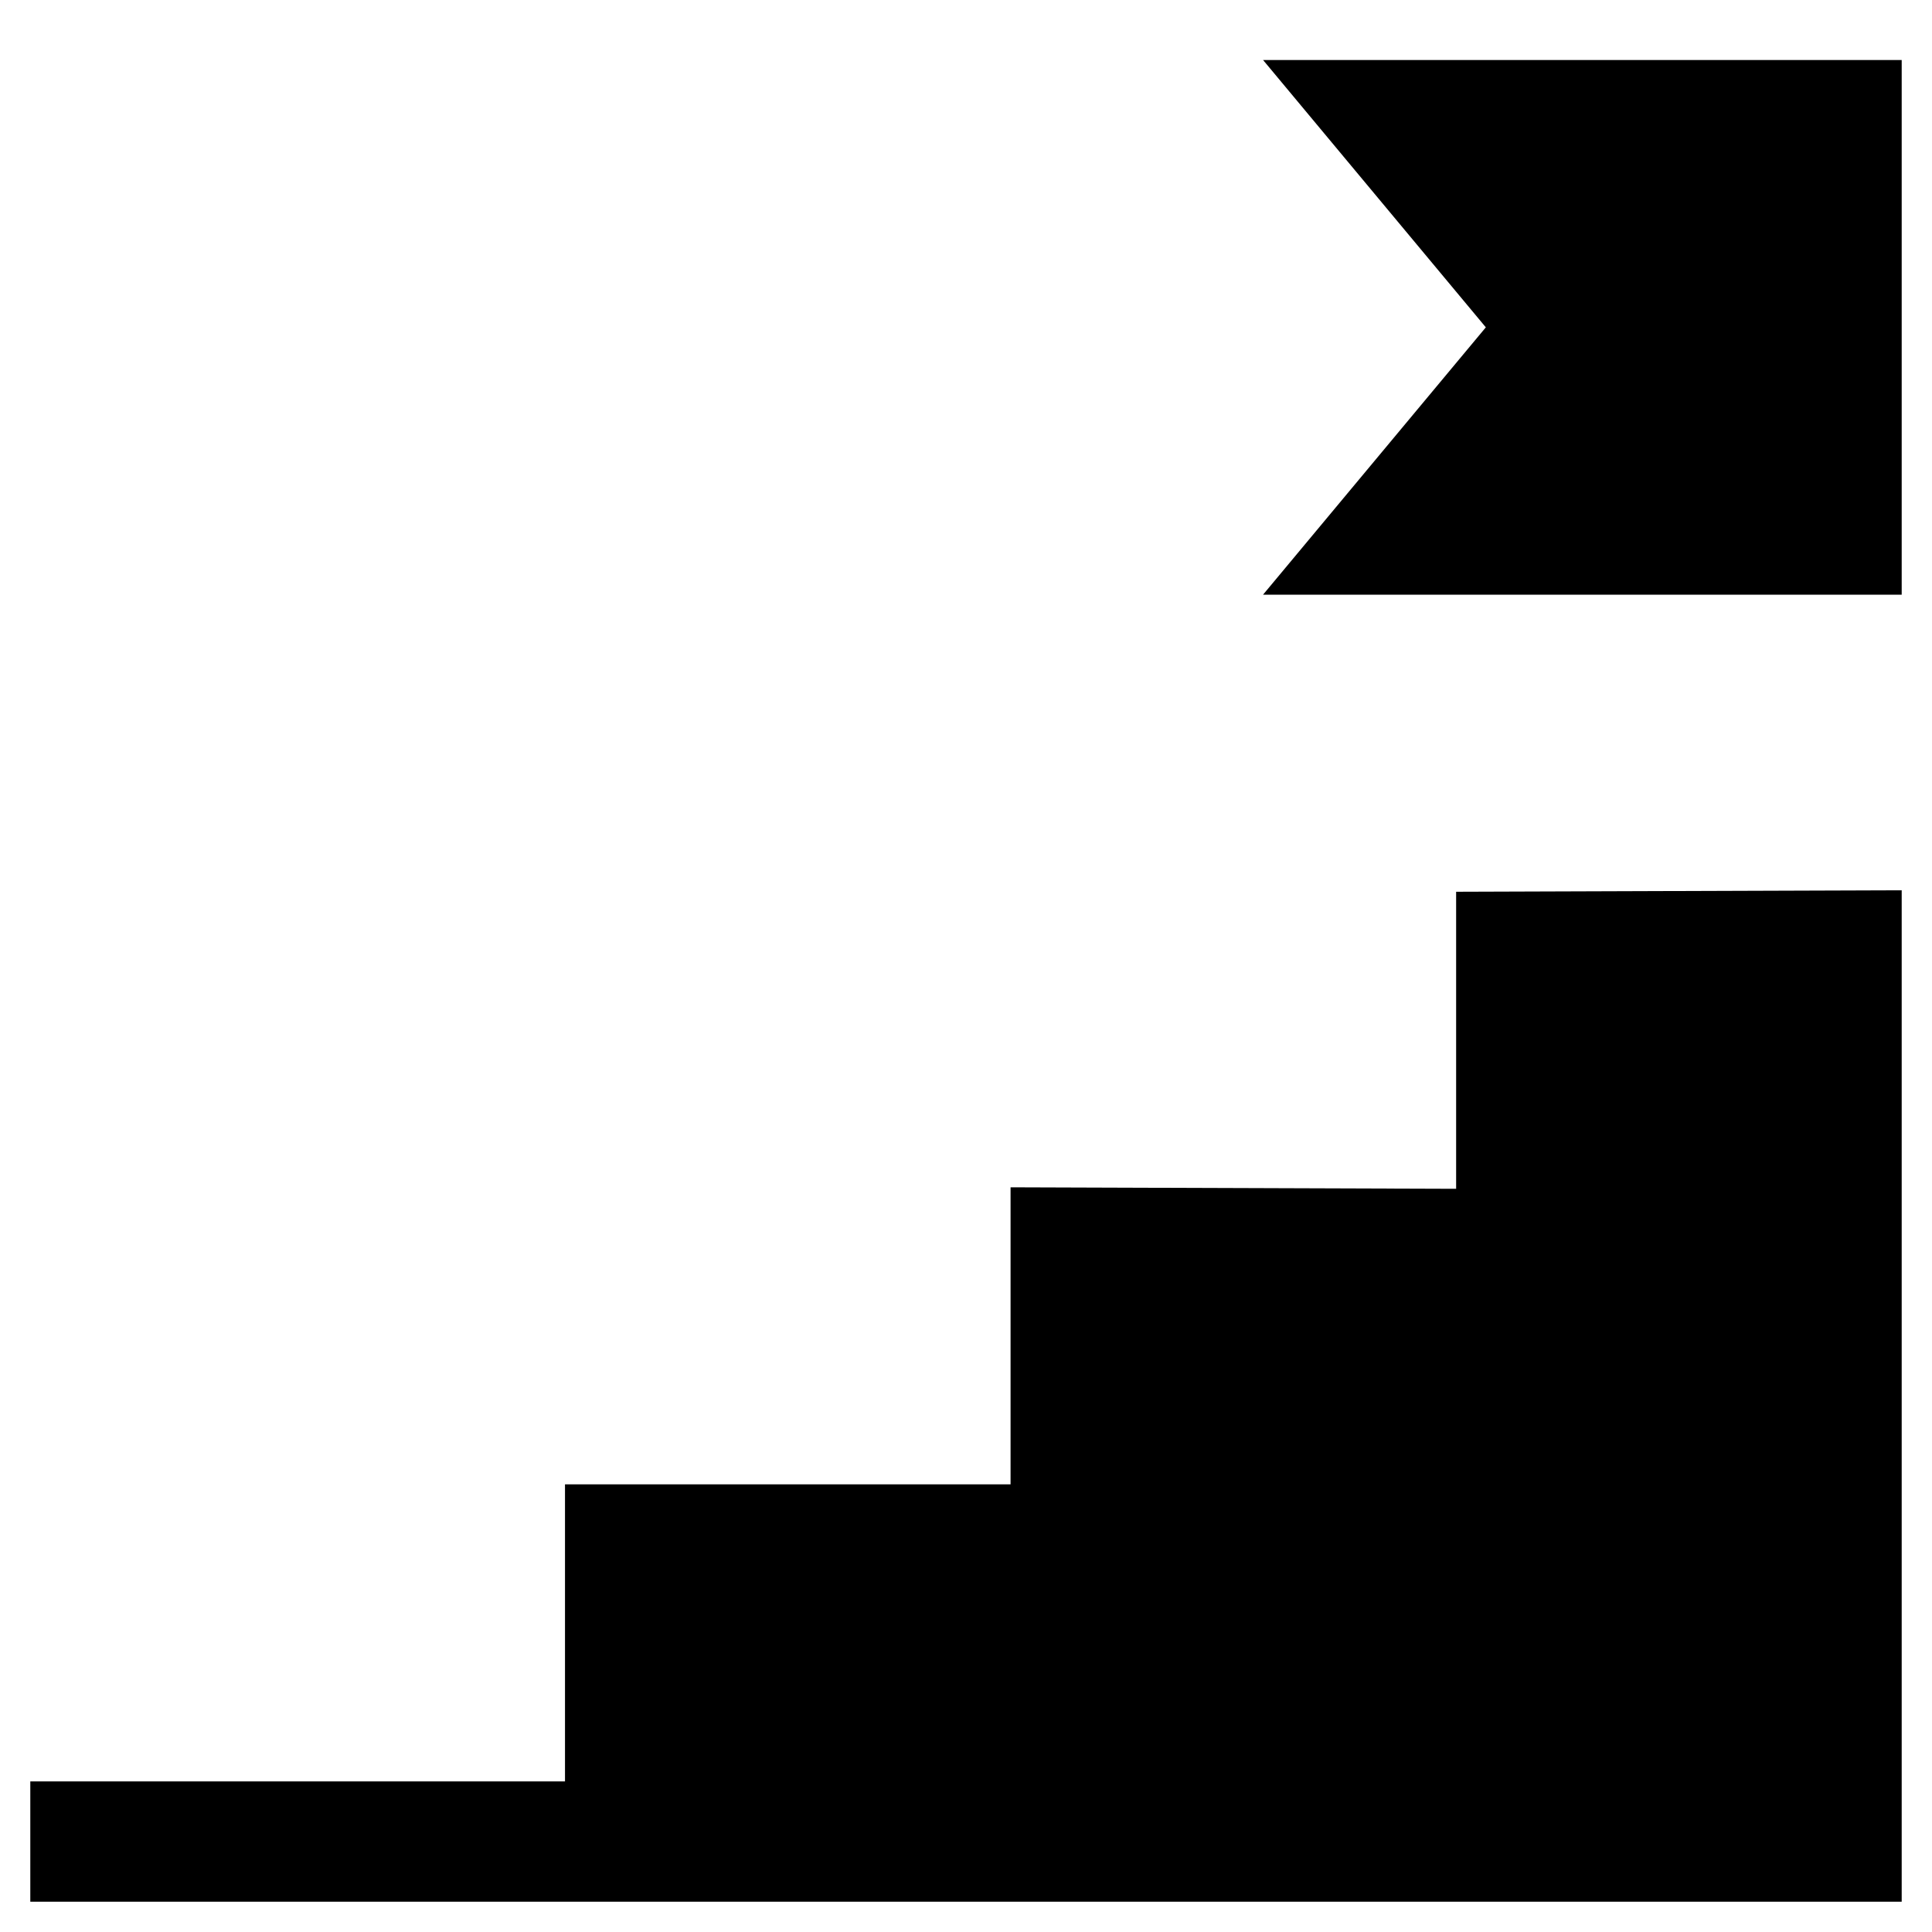 <?xml version="1.0" encoding="UTF-8"?>
<!-- Uploaded to: ICON Repo, www.iconrepo.com, Generator: ICON Repo Mixer Tools -->
<svg fill="#000000" width="800px" height="800px" version="1.1" viewBox="144 144 512 512" xmlns="http://www.w3.org/2000/svg">
 <g>
  <path d="m647.97 301.6v-141.7h-169.25l59.039 70.848-59.039 70.848z"/>
  <path d="m647.97 379.93-118.08 0.395v78.719l-118.08-0.395v78.723h-118.08v78.719h-141.7v31.883h495.94z"/>
 </g>
</svg>